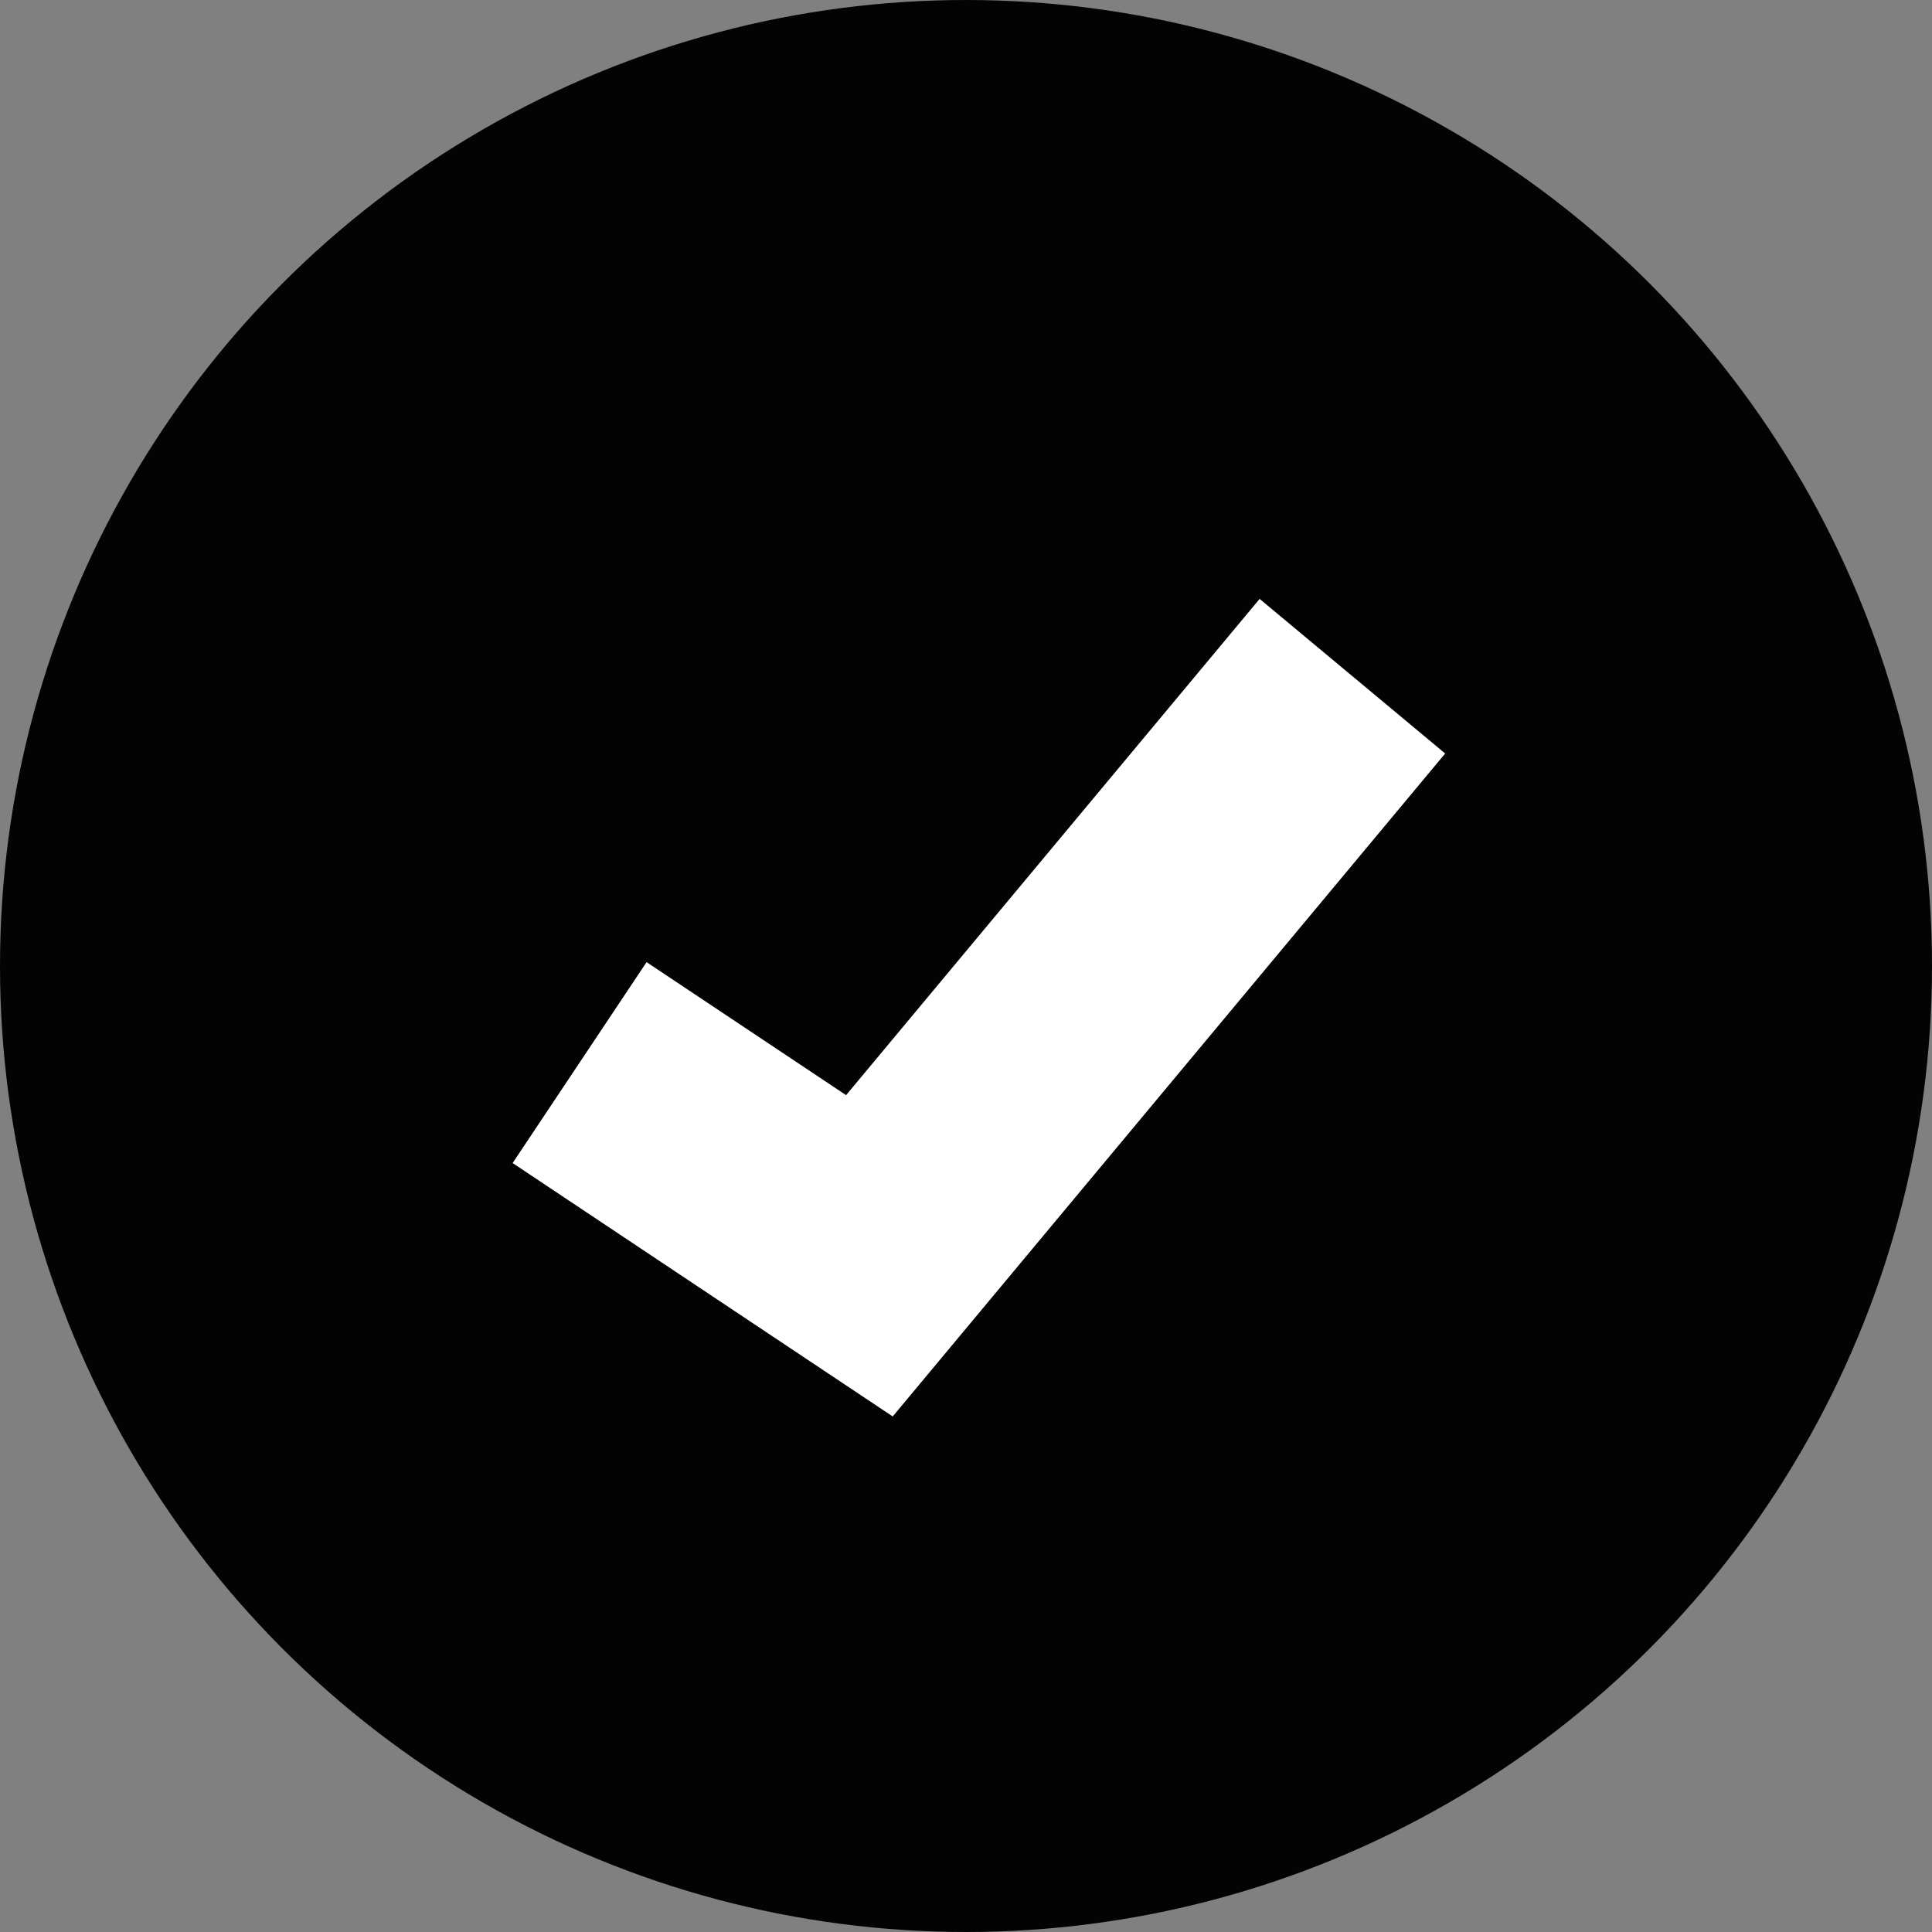 <svg width="24" height="24" viewBox="0 0 24 24" fill="none" xmlns="http://www.w3.org/2000/svg">
<rect x="0" y="0" width="24" height="24" fill="#808080" stroke="none"/>
<circle cx="12" cy="12" r="12" fill="#030303"/>
<path d="M16.8 8.4L10.8 15.6L7.2 13.2" stroke="white" stroke-width="3"/>
</svg>
